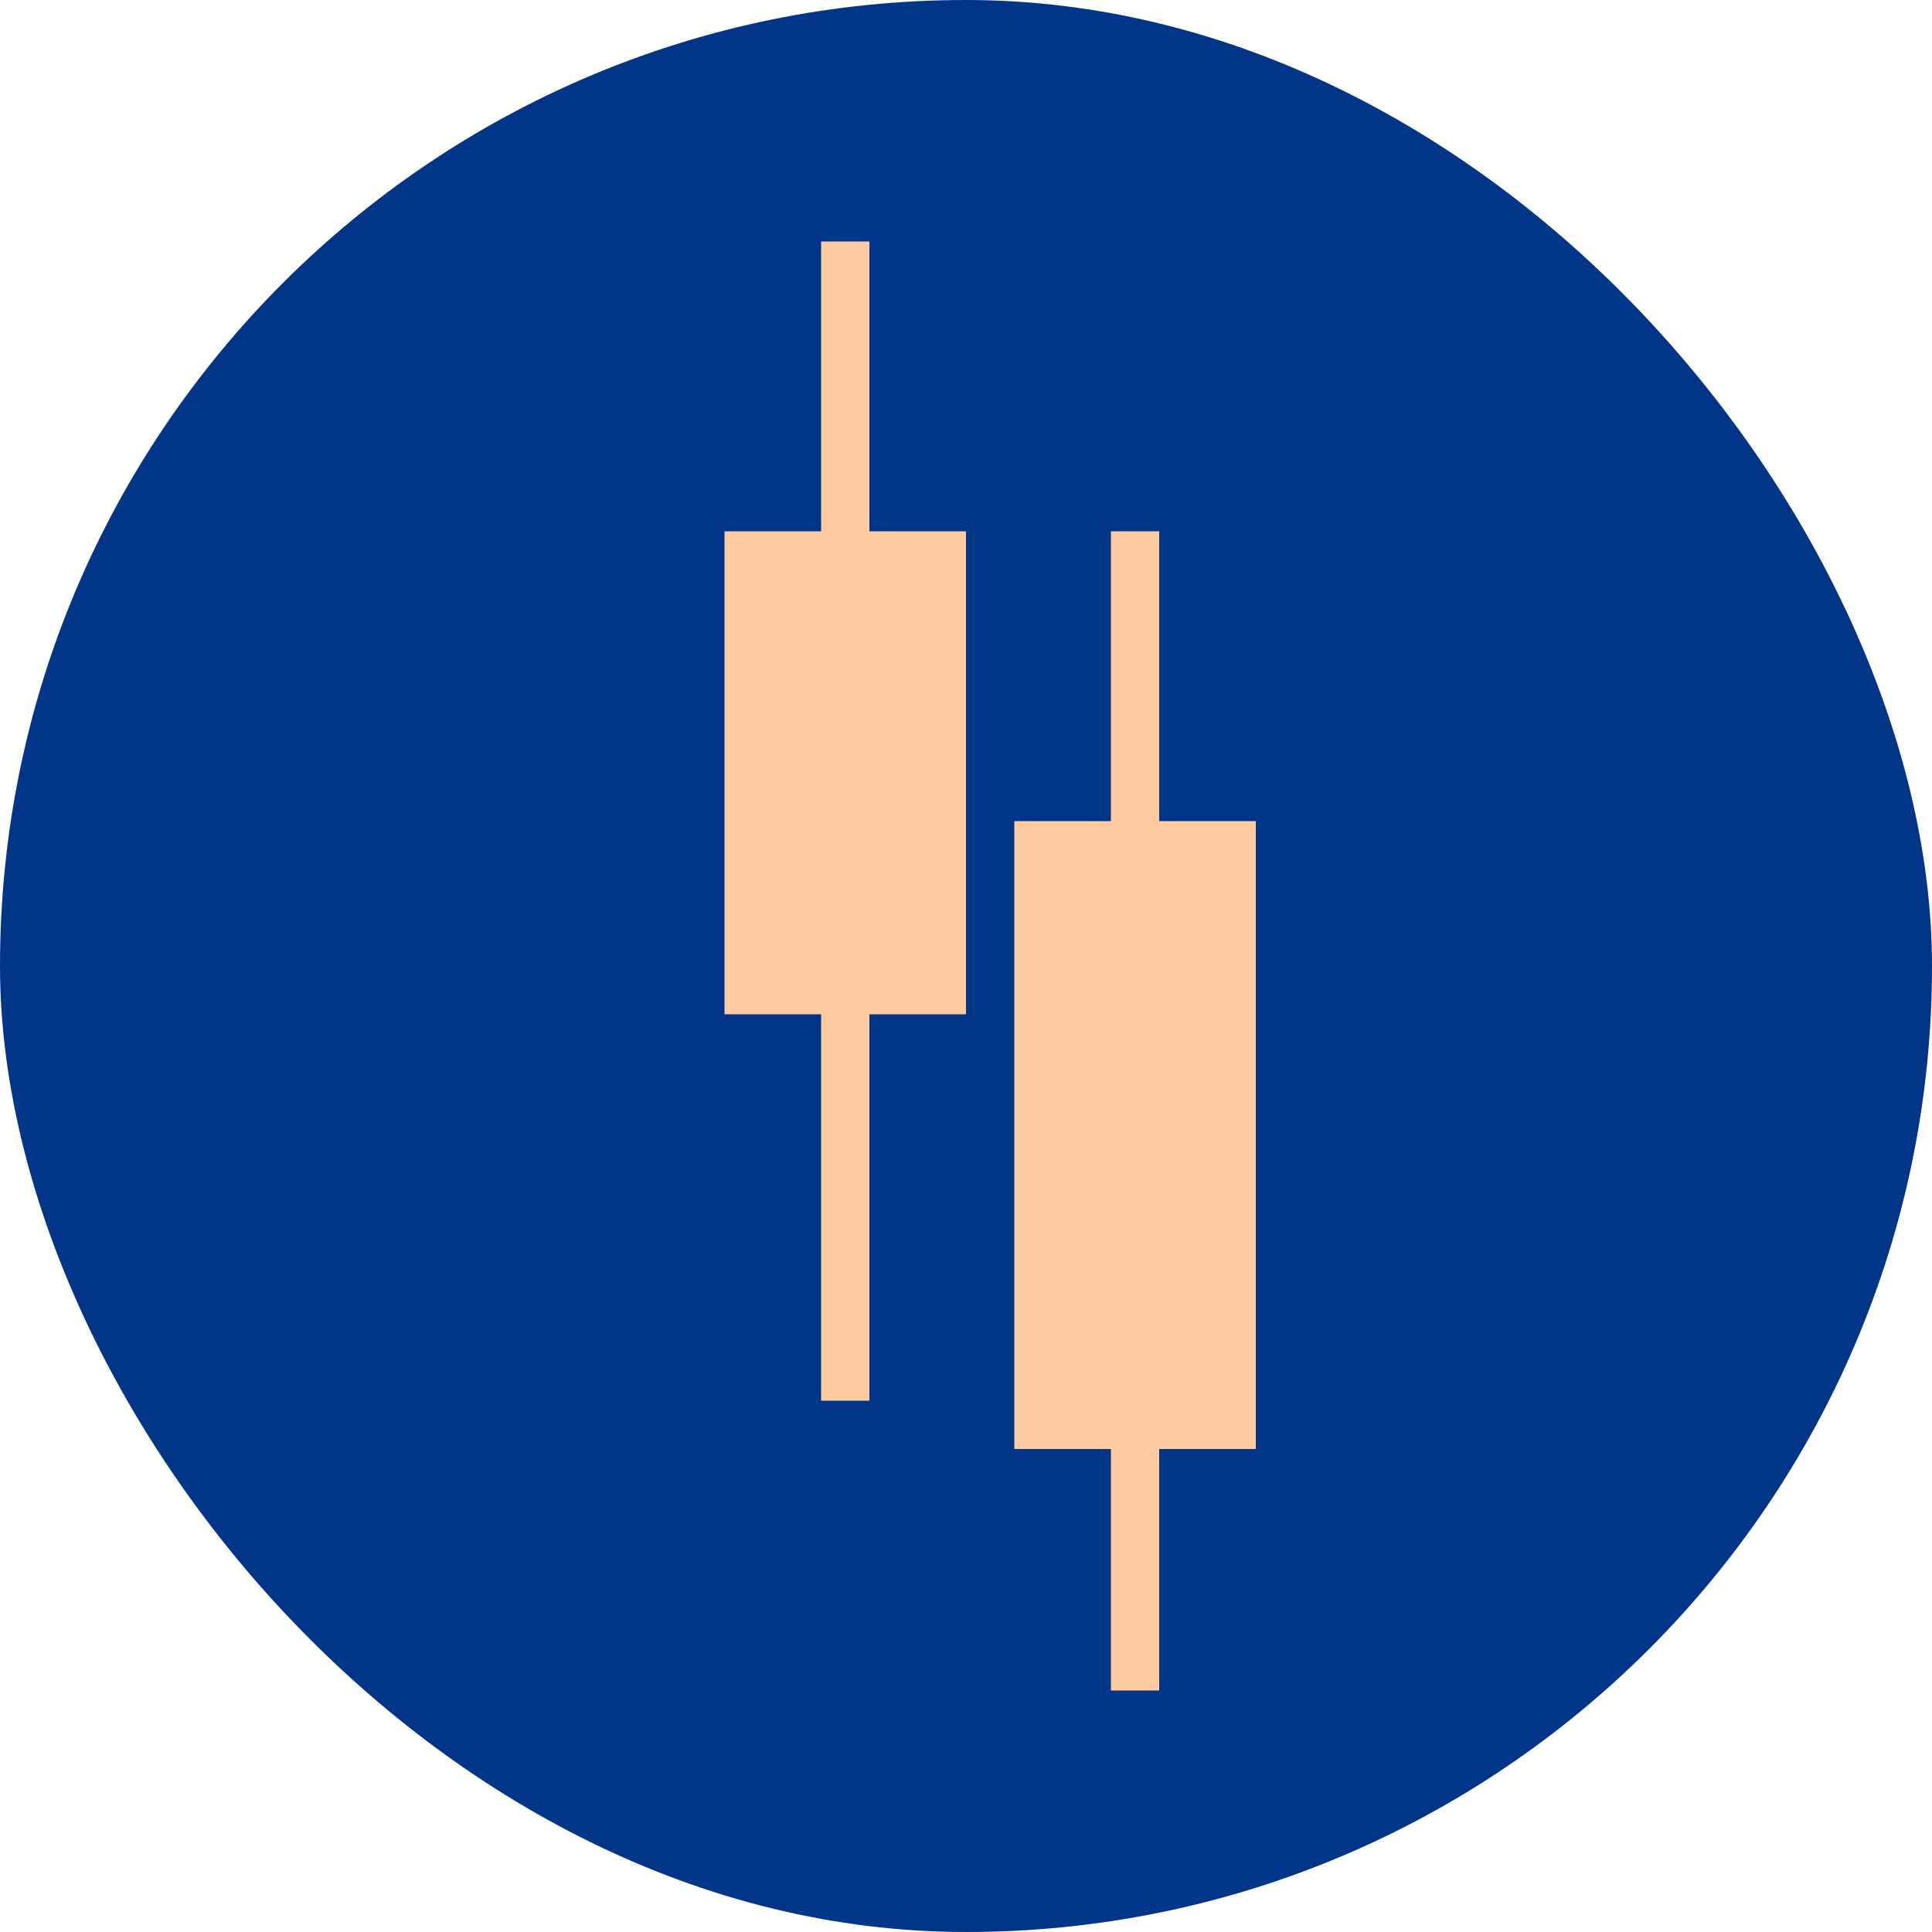 <?xml version="1.0" encoding="UTF-8"?> <svg xmlns="http://www.w3.org/2000/svg" width="40" height="40" viewBox="0 0 40 40" fill="none"><rect width="40" height="40" rx="20" fill="#013588"></rect><line x1="17.5" y1="5" x2="17.5" y2="29" stroke="#FFCBA1"></line><line x1="23.5" y1="11" x2="23.5" y2="35" stroke="#FFCBA1"></line><rect x="15" y="11" width="5" height="10" fill="#FFCBA1"></rect><rect x="21" y="17" width="5" height="13" fill="#FFCBA1"></rect></svg> 
